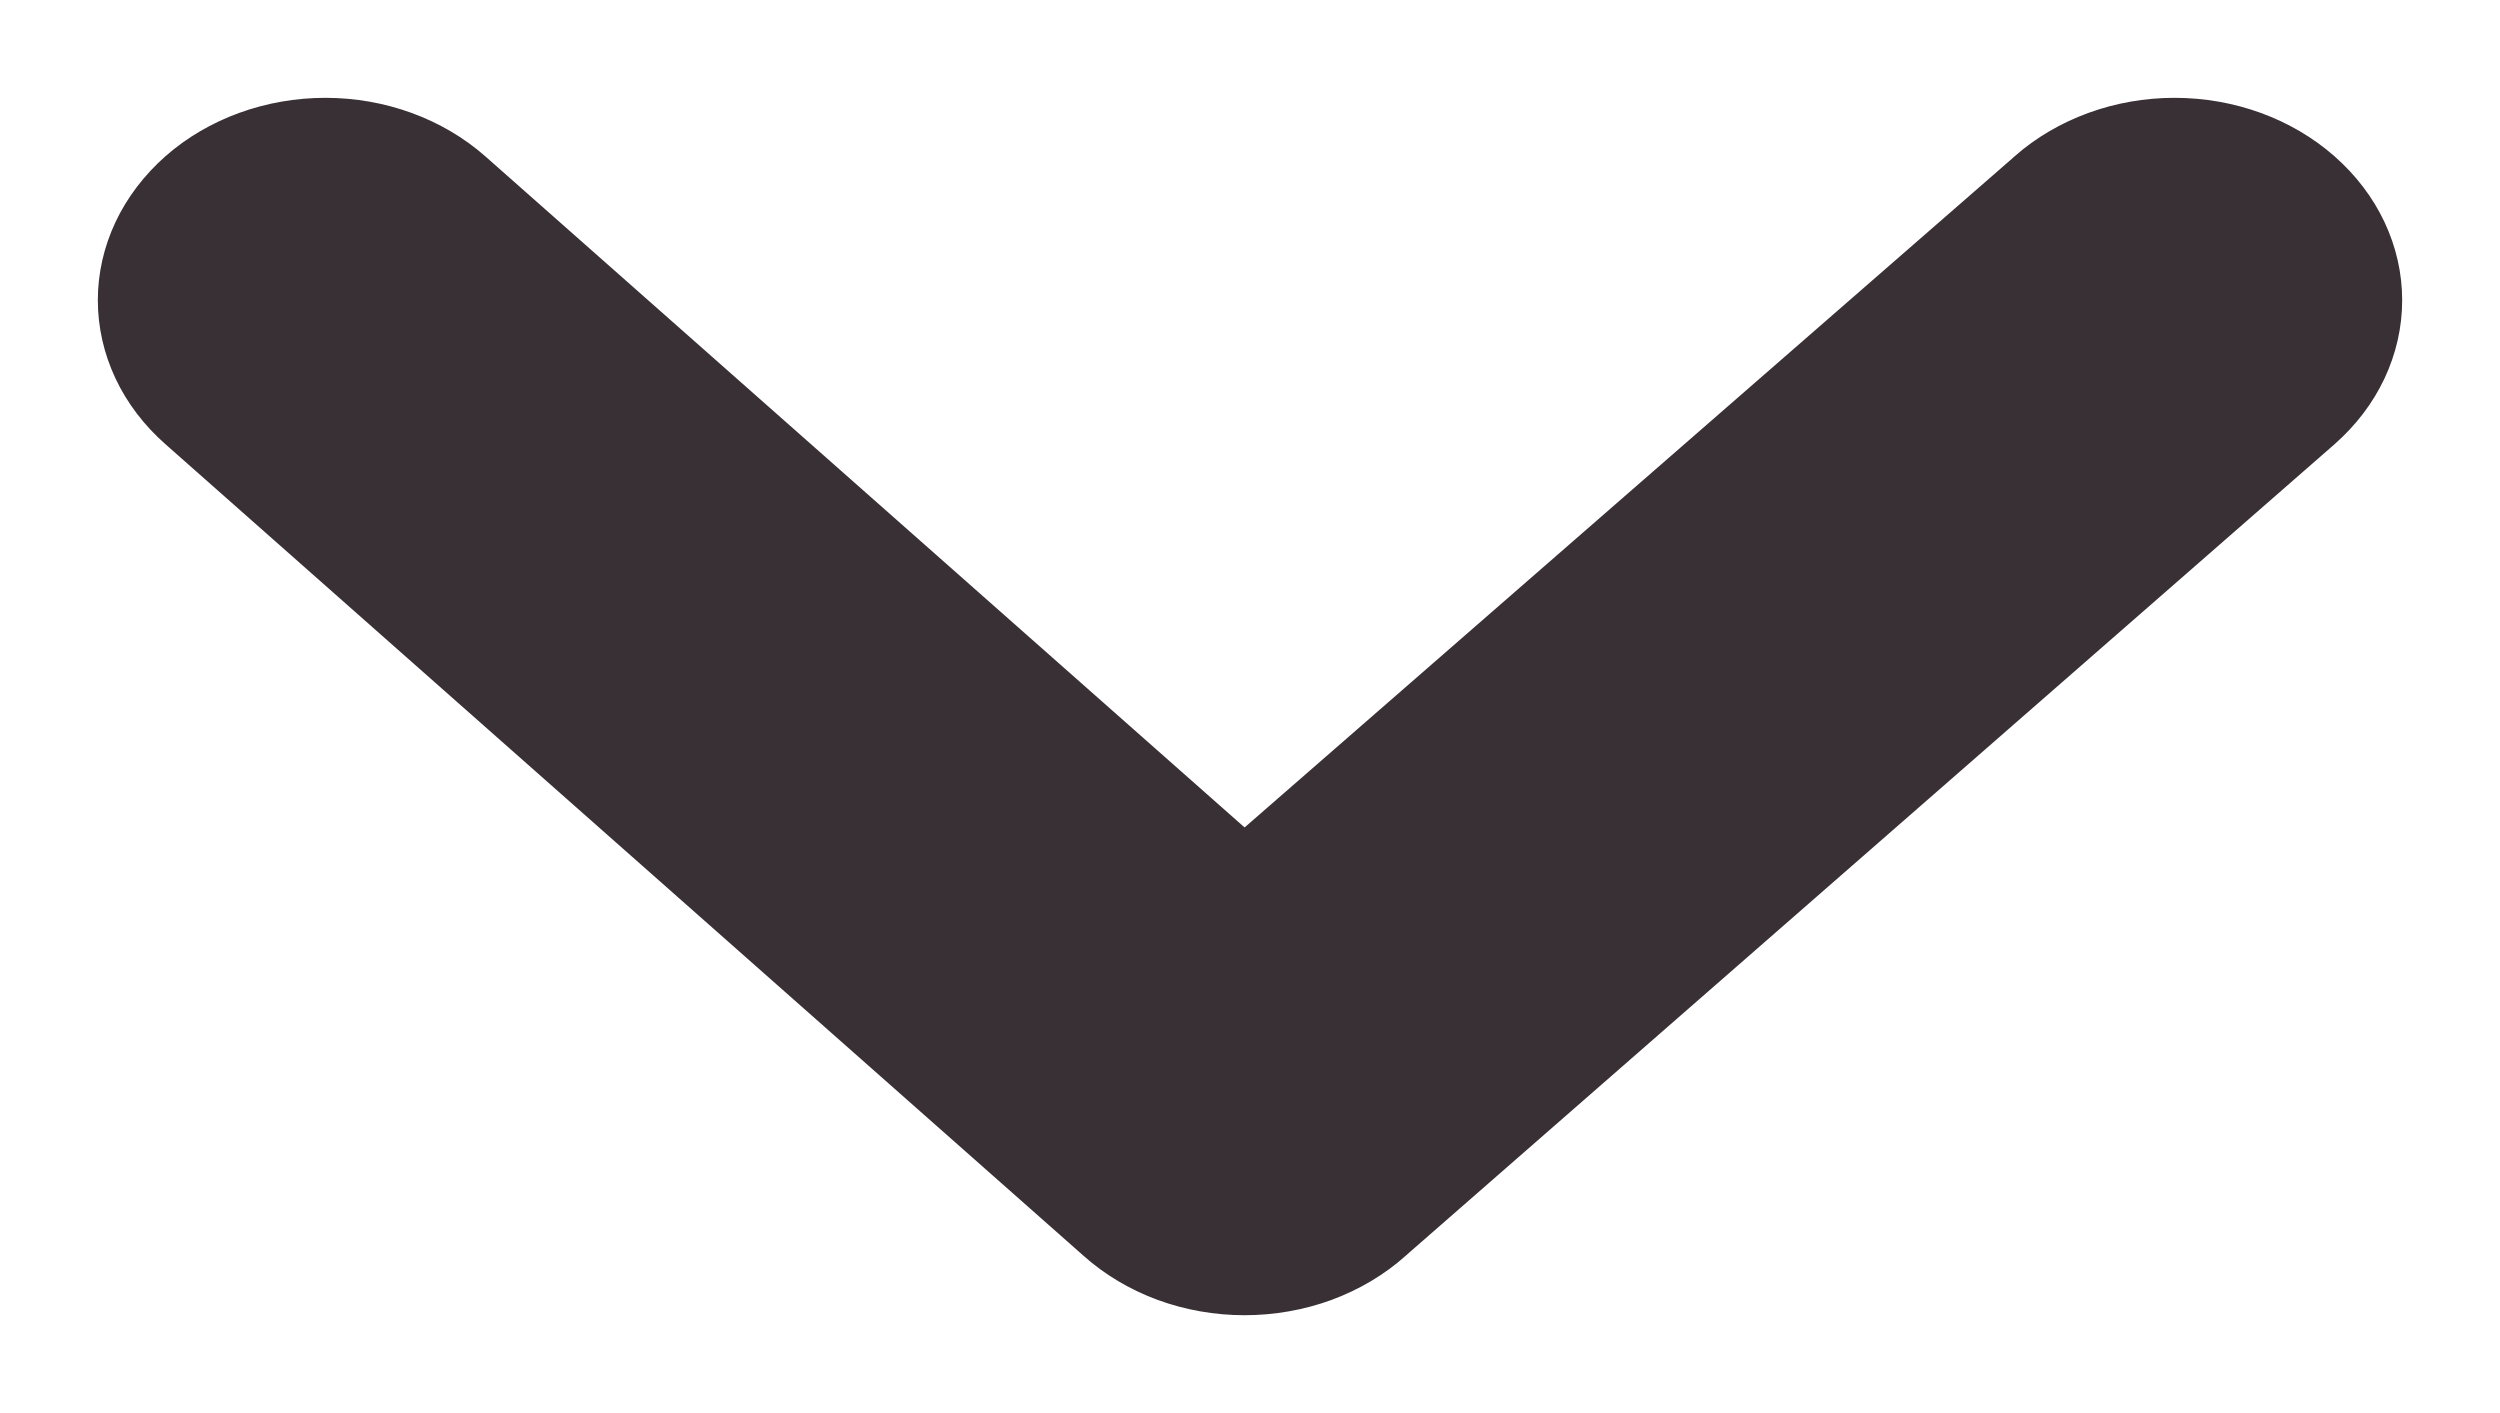 <svg width="23" height="13" viewBox="0 0 23 13" fill="none" xmlns="http://www.w3.org/2000/svg">
<path d="M4.431 1.475L4.431 1.475C4.048 1.138 3.531 0.95 2.994 0.95C2.456 0.95 1.939 1.138 1.556 1.474C1.365 1.643 1.212 1.843 1.108 2.064C1.004 2.285 0.95 2.522 0.95 2.762C0.95 3.002 1.004 3.24 1.108 3.461C1.212 3.682 1.365 3.882 1.556 4.05C1.556 4.05 1.556 4.05 1.556 4.05L10.002 11.516C10.003 11.517 10.003 11.517 10.003 11.517C10.193 11.686 10.418 11.82 10.667 11.912C10.915 12.003 11.181 12.05 11.45 12.05C11.719 12.05 11.985 12.003 12.234 11.912C12.482 11.82 12.708 11.686 12.898 11.517C12.898 11.517 12.898 11.517 12.898 11.516L21.444 4.05L21.444 4.05C21.635 3.882 21.788 3.682 21.892 3.461C21.996 3.24 22.05 3.002 22.05 2.762C22.05 2.522 21.996 2.285 21.892 2.064C21.788 1.843 21.635 1.643 21.444 1.475C21.061 1.138 20.544 0.95 20.006 0.95C19.469 0.95 18.952 1.138 18.569 1.474C18.569 1.474 18.569 1.474 18.569 1.475L11.45 7.679L4.431 1.475Z" fill="#393036" stroke="#393036" stroke-width="0.1"/>
</svg>
